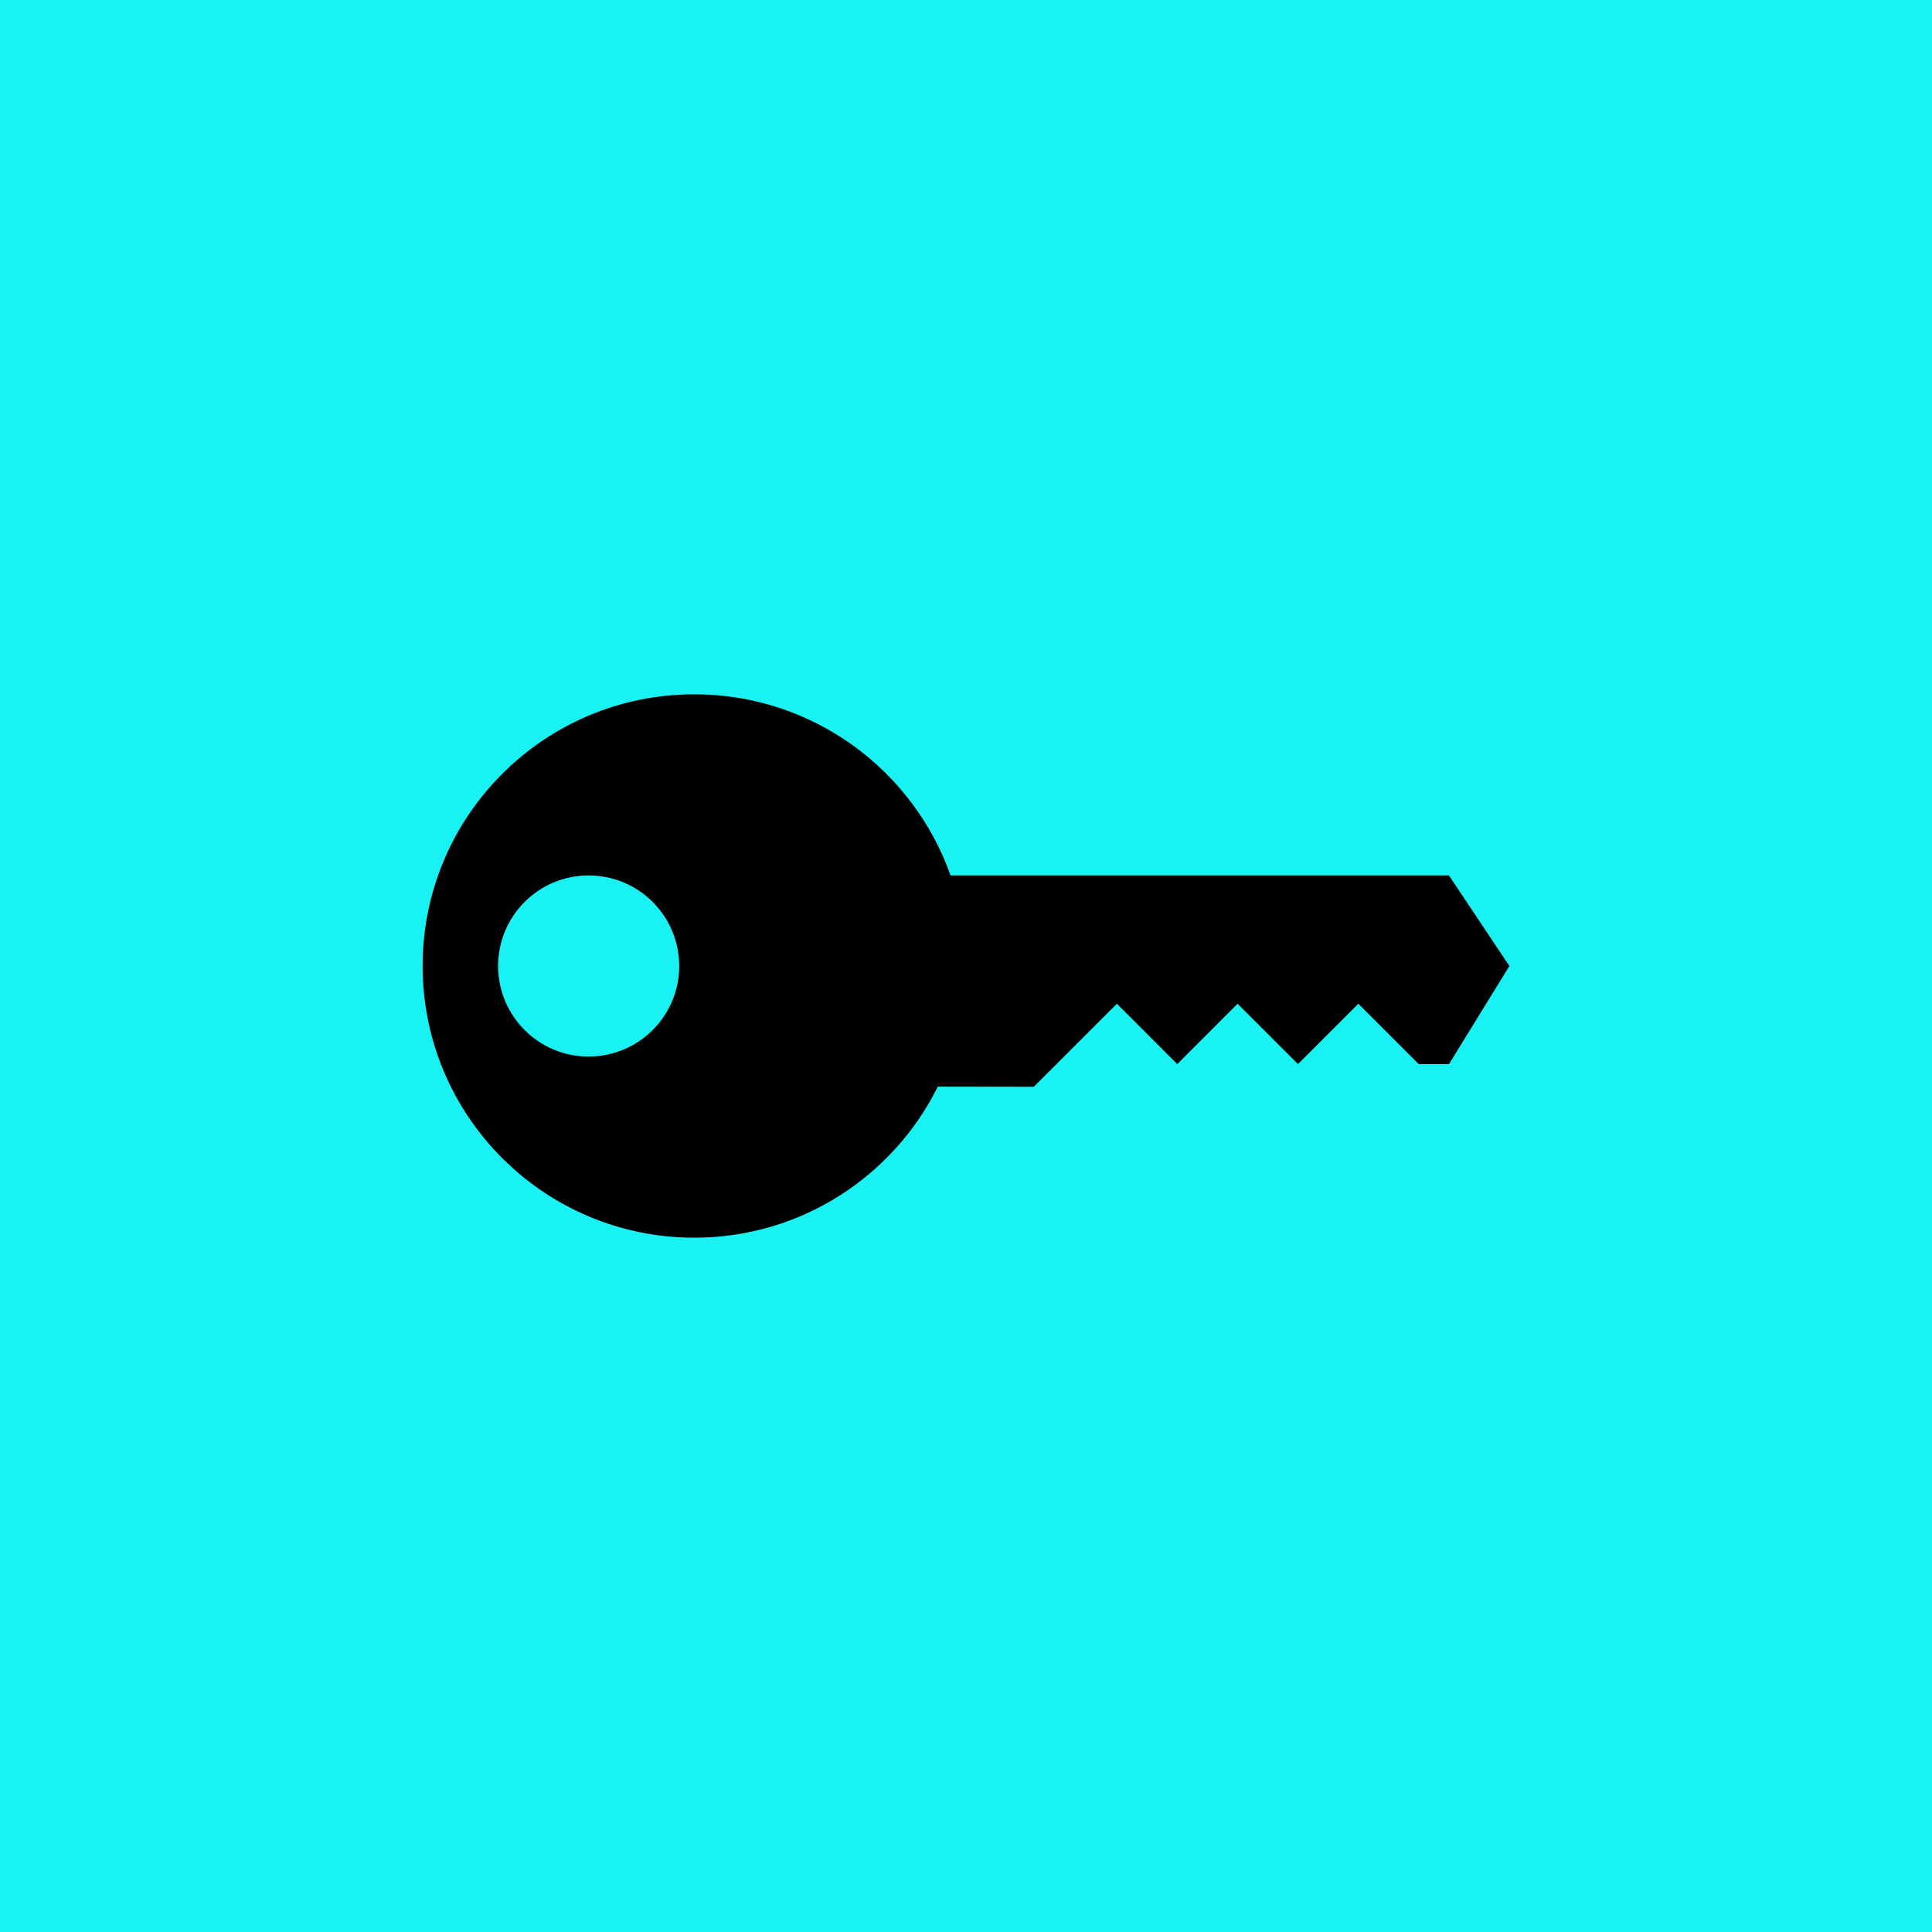 ﻿<?xml version="1.0" encoding="utf-8"?>
<!DOCTYPE svg PUBLIC "-//W3C//DTD SVG 1.1//EN" "http://www.w3.org/Graphics/SVG/1.1/DTD/svg11.dtd">
<svg xmlns="http://www.w3.org/2000/svg" xmlns:xlink="http://www.w3.org/1999/xlink" version="1.1" baseProfile="full" width="32" height="32" viewBox="0 0 32.00 32.00" enable-background="new 0 0 32.00 32.00" xml:space="preserve">
  <rect x="0" y="0" width="32" height="32" fill="#18F2F2" fill-opacity="1" />
  <path fill="#000000" fill-opacity="1" stroke-width="0.2" stroke-linejoin="round" d="M 17.123,18L 17,18L 15.533,17.998C 14.797,19.481 13.268,20.5 11.5,20.5C 9.015,20.5 7,18.485 7,16C 7,13.515 9.014,11.5 11.5,11.5C 13.459,11.5 15.126,12.752 15.744,14.5L 23.999,14.5L 25,16L 24,17.625L 23.499,17.625L 22.499,16.625L 21.499,17.625L 20.498,16.625L 19.499,17.625L 18.499,16.625L 17.499,17.625L 17.123,18 Z M 9.75,14.5C 8.921,14.5 8.25,15.171 8.25,16C 8.25,16.828 8.921,17.5 9.75,17.5C 10.578,17.5 11.25,16.828 11.25,16C 11.25,15.171 10.578,14.5 9.75,14.5 Z " />
</svg>
